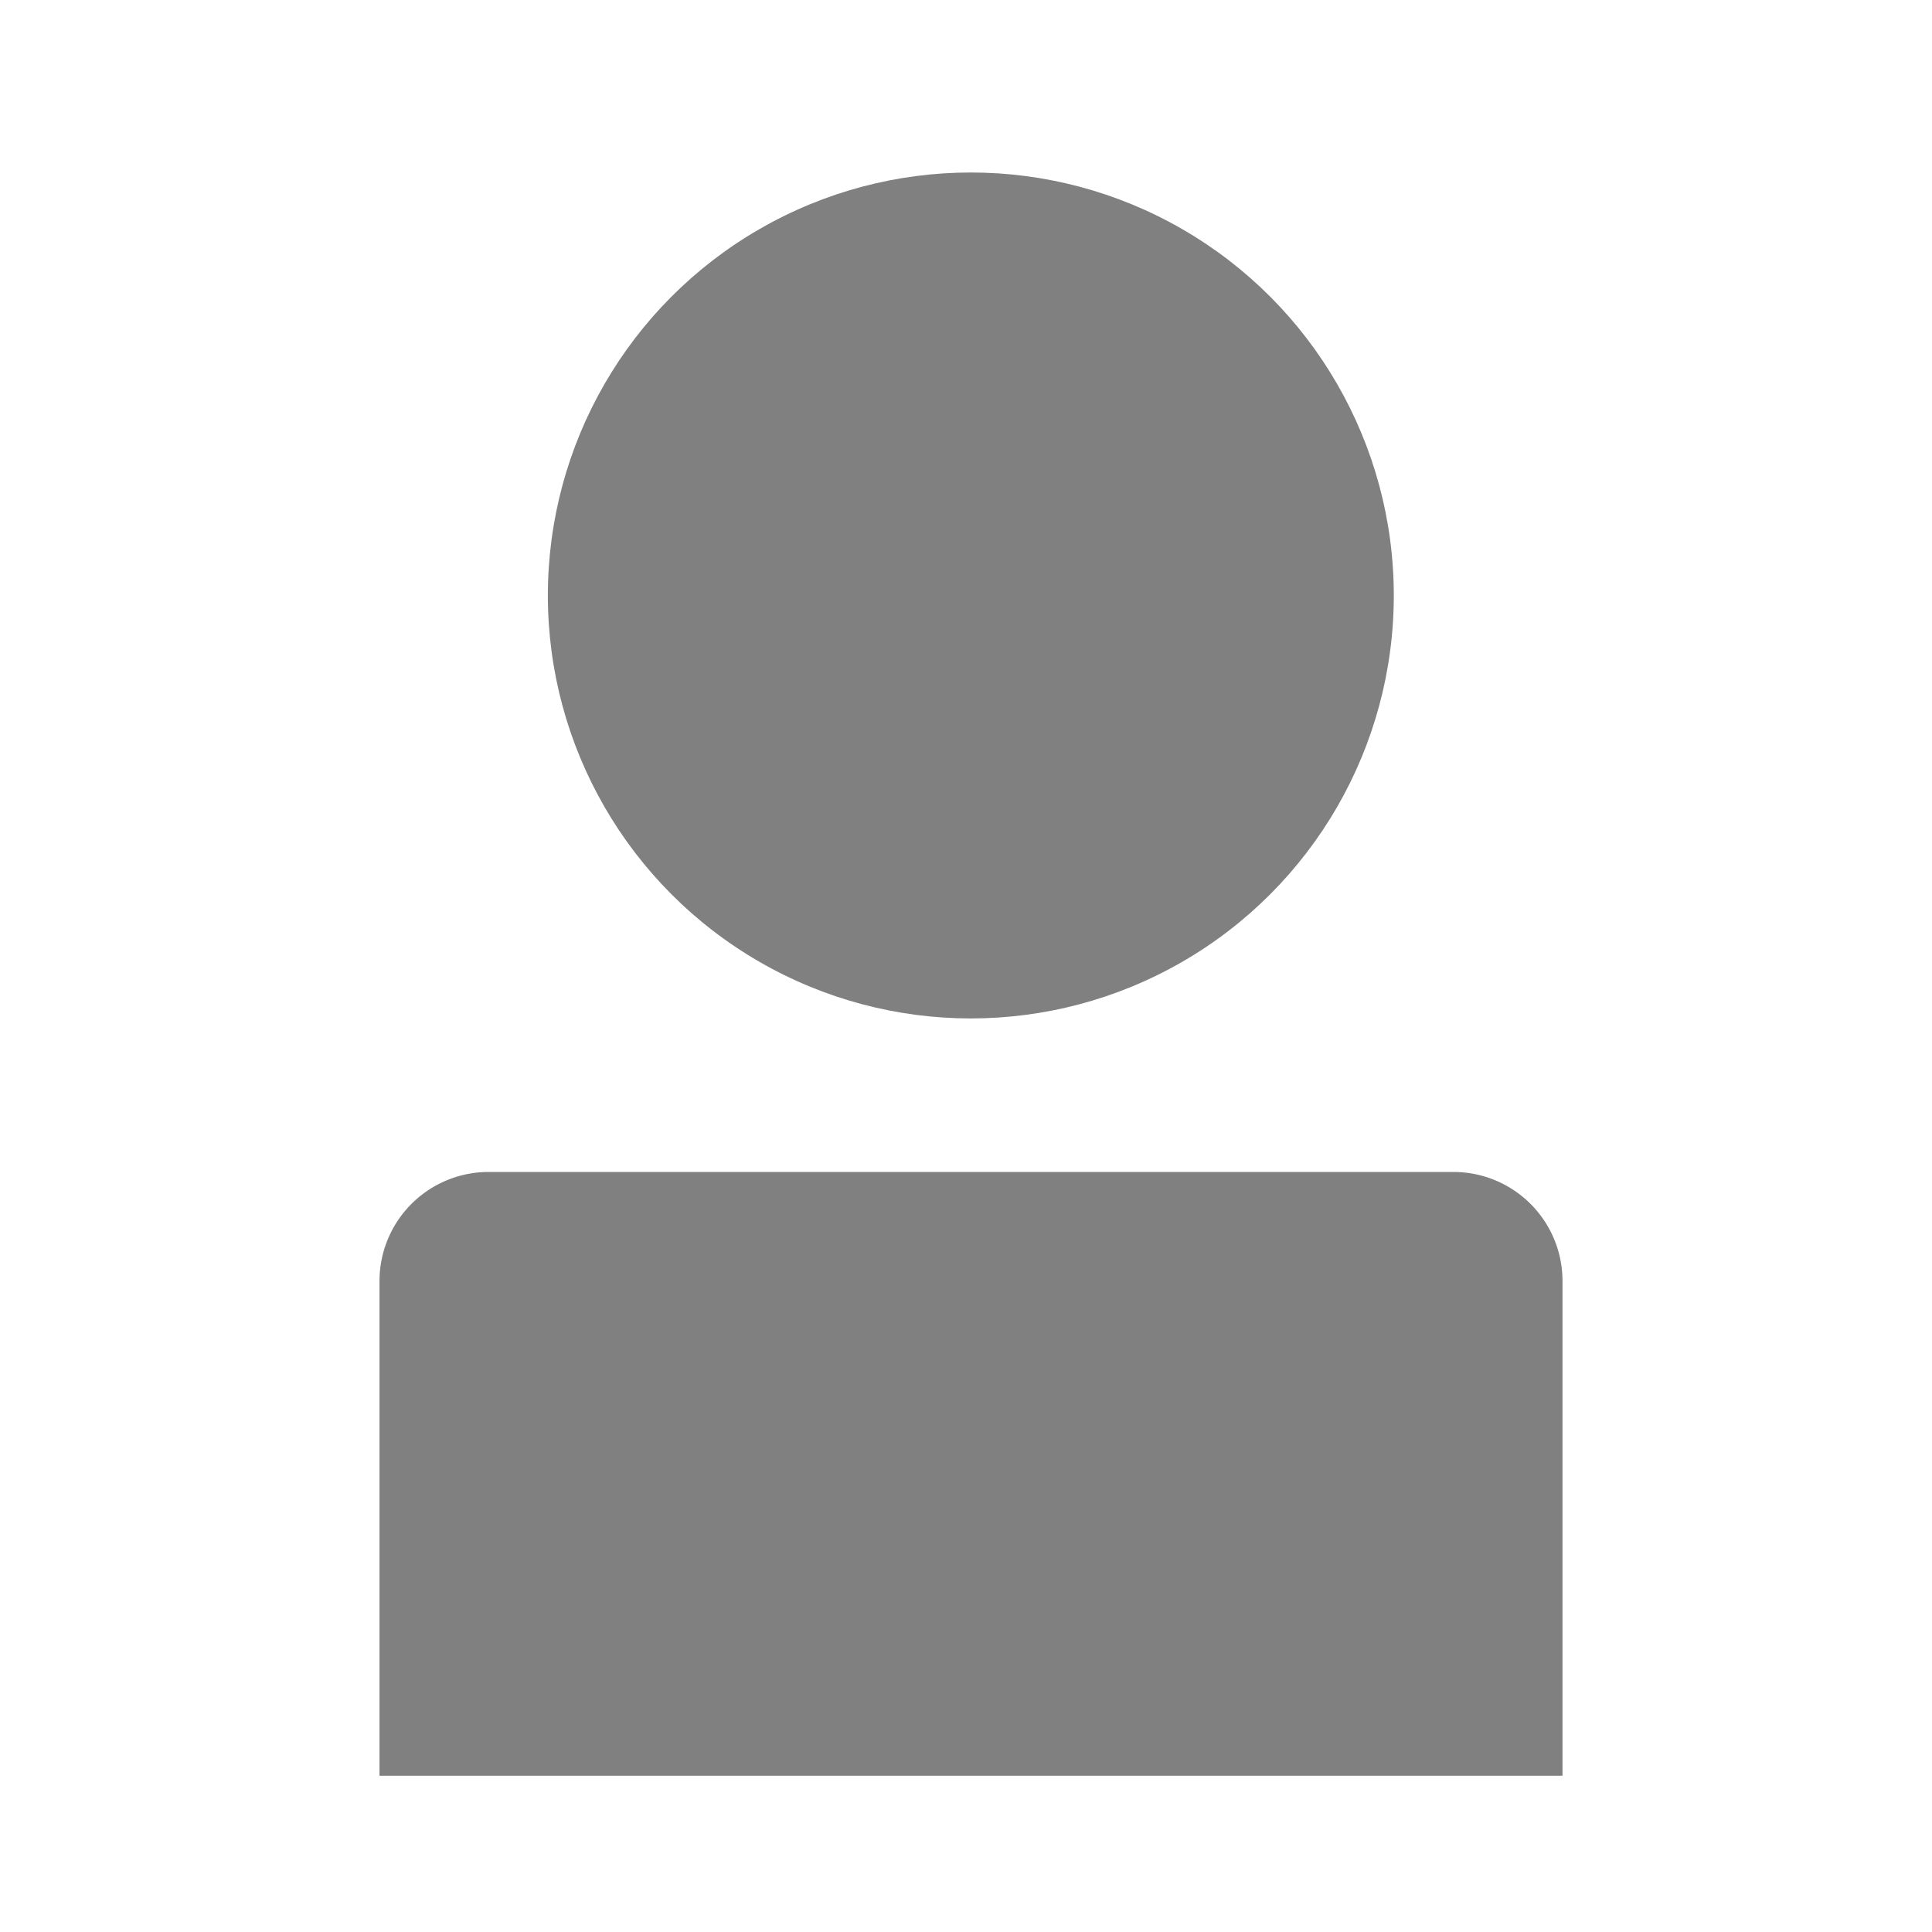 <svg xmlns="http://www.w3.org/2000/svg" xmlns:xlink="http://www.w3.org/1999/xlink" width="56" height="56" viewBox="0 0 56 56">
  <defs>
    <clipPath id="clip-path">
      <rect id="長方形_19" data-name="長方形 19" width="56" height="56" transform="translate(183 278)" fill="none" stroke="#707070" stroke-width="1"/>
    </clipPath>
  </defs>
  <g id="icon-user" transform="translate(-183 -278)" clip-path="url(#clip-path)">
    <g id="_文字" transform="translate(194 283)">
      <circle id="楕円形_1" data-name="楕円形 1" cx="12.26" cy="12.26" r="12.26" transform="translate(4.88 0)" fill="gray"/>
      <path id="パス_26" data-name="パス 26" d="M34.29,46.47V32.12a3.162,3.162,0,0,0-3.15-3.15H3.15A3.162,3.162,0,0,0,0,32.12V46.47Z" fill="gray"/>
    </g>
  </g>
</svg>
